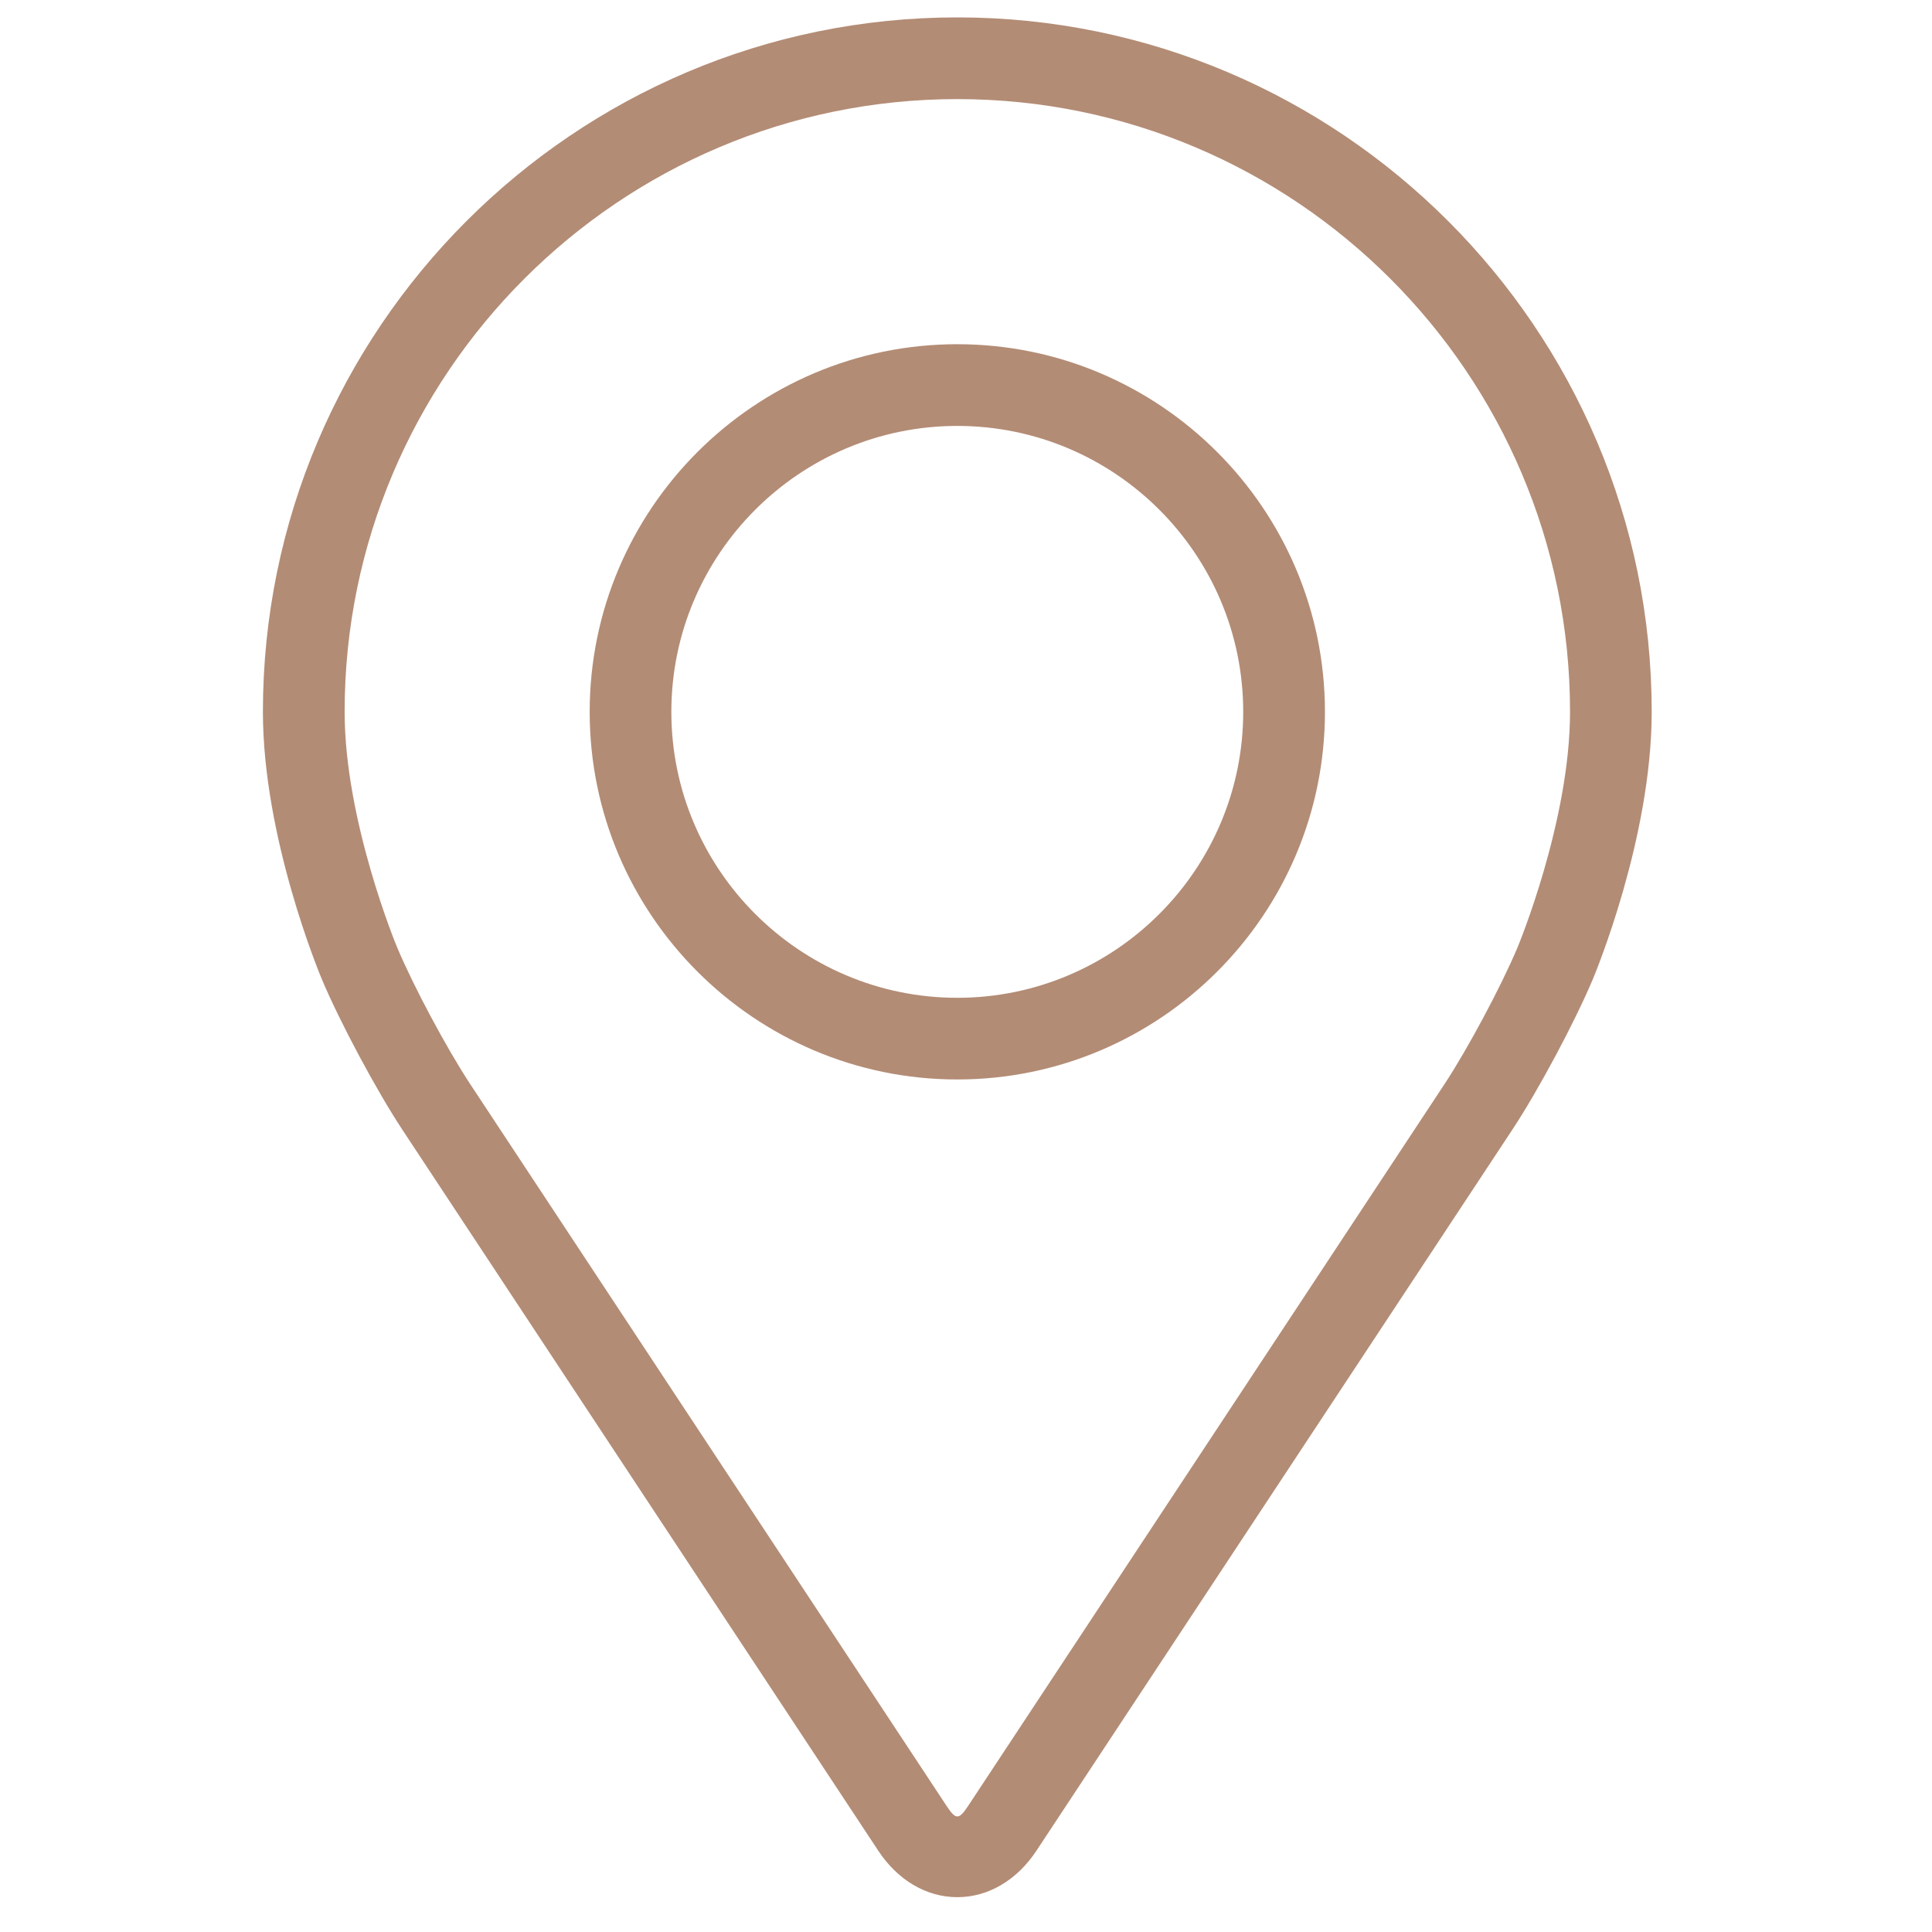 <svg width="37" height="37" viewBox="0 0 37 37" fill="none" xmlns="http://www.w3.org/2000/svg">
<g clip-path="url(#clip0_148_1225)">
<path d="M18.334 0.333C11.001 0.333 5.035 6.299 5.035 13.632C5.035 16.046 6.118 18.642 6.163 18.752C6.513 19.582 7.203 20.871 7.7 21.627L16.819 35.442C17.192 36.009 17.744 36.333 18.334 36.333C18.924 36.333 19.476 36.009 19.849 35.443L28.968 21.627C29.466 20.871 30.155 19.582 30.505 18.752C30.55 18.643 31.632 16.047 31.632 13.632C31.632 6.299 25.667 0.333 18.334 0.333ZM29.062 18.145C28.75 18.889 28.108 20.088 27.662 20.765L18.543 34.582C18.363 34.855 18.306 34.855 18.126 34.582L9.007 20.765C8.56 20.088 7.918 18.888 7.606 18.144C7.592 18.112 6.6 15.722 6.6 13.632C6.6 7.162 11.864 1.898 18.334 1.898C24.804 1.898 30.068 7.162 30.068 13.632C30.068 15.725 29.073 18.121 29.062 18.145Z" fill="#B38C75"/>
<path d="M18.333 6.592C14.451 6.592 11.293 9.751 11.293 13.633C11.293 17.514 14.451 20.673 18.333 20.673C22.216 20.673 25.374 17.514 25.374 13.633C25.374 9.751 22.216 6.592 18.333 6.592ZM18.333 19.109C15.315 19.109 12.857 16.652 12.857 13.633C12.857 10.613 15.315 8.157 18.333 8.157C21.352 8.157 23.809 10.613 23.809 13.633C23.809 16.652 21.352 19.109 18.333 19.109Z" fill="#B38C75"/>
</g>
<defs>
<clipPath id="clip0_148_1225">
<rect width="36" height="36" fill="white" transform="translate(0.334 0.333)"/>
</clipPath>
</defs>
</svg>
